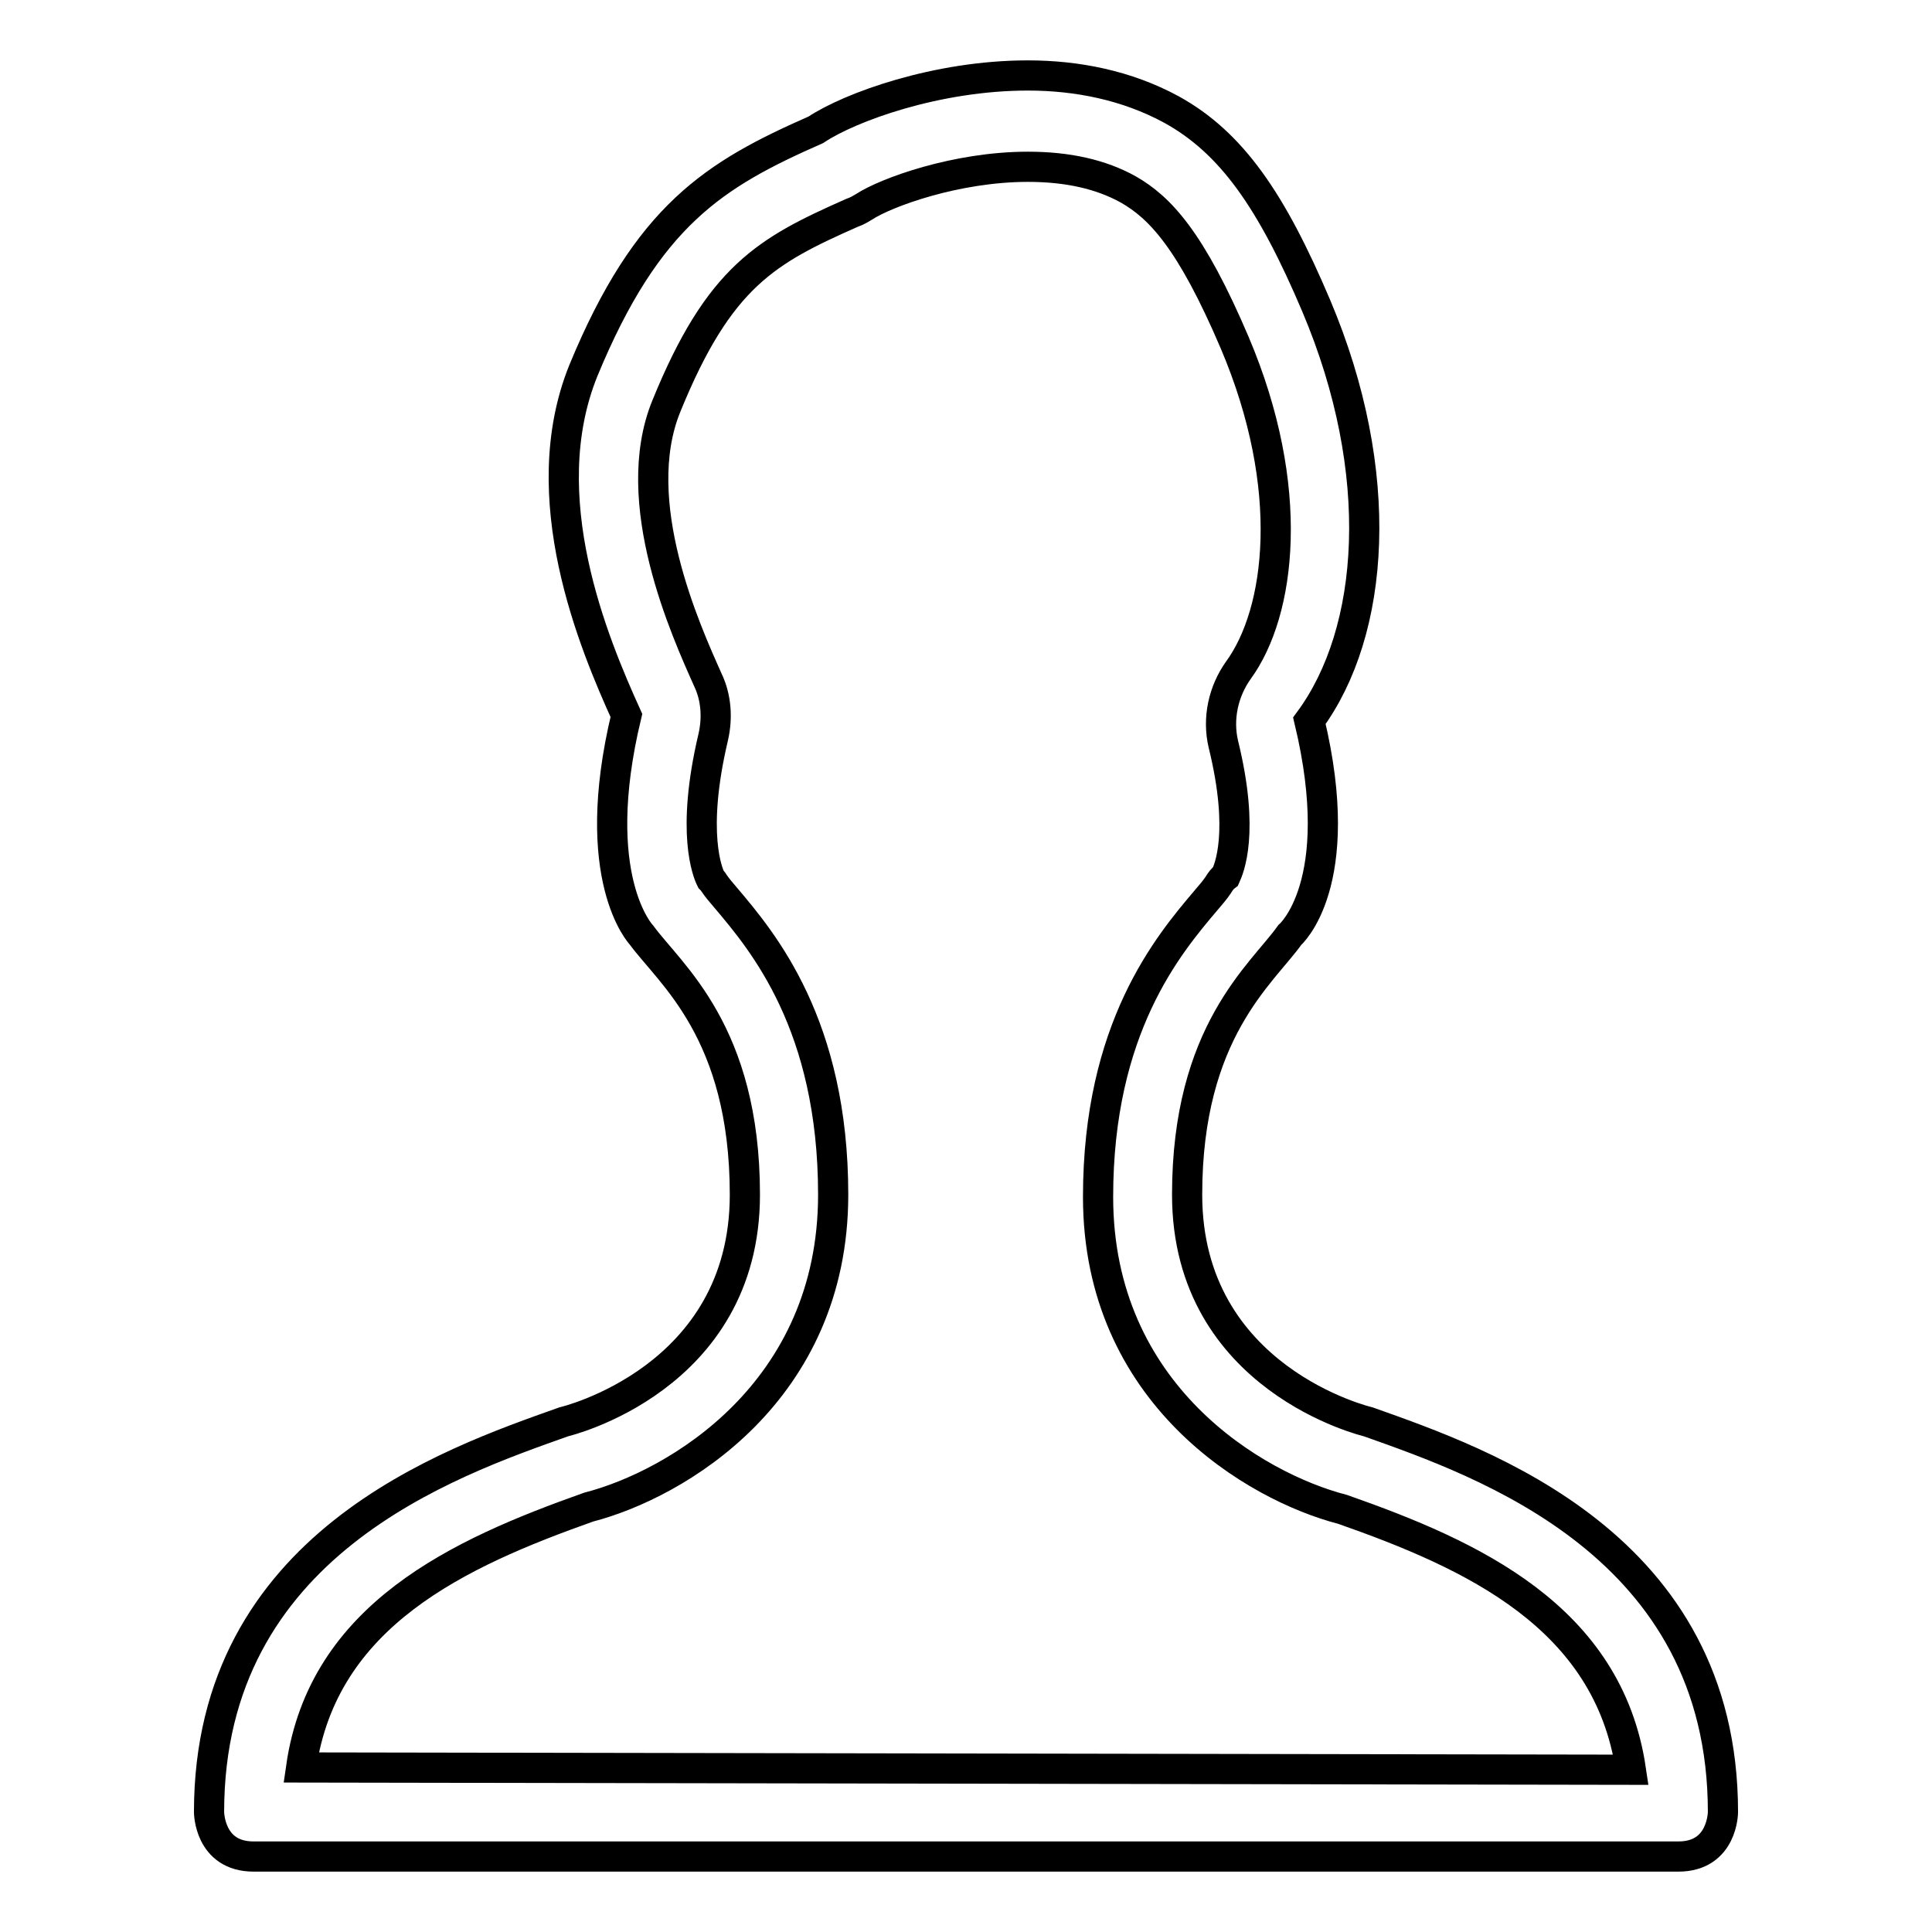<?xml version="1.0" encoding="utf-8"?>
<!-- Svg Vector Icons : http://www.onlinewebfonts.com/icon -->
<!DOCTYPE svg PUBLIC "-//W3C//DTD SVG 1.1//EN" "http://www.w3.org/Graphics/SVG/1.1/DTD/svg11.dtd">
<svg version="1.1" xmlns="http://www.w3.org/2000/svg" xmlns:xlink="http://www.w3.org/1999/xlink" x="0px" y="0px" viewBox="0 0 256 256" enable-background="new 0 0 256 256" xml:space="preserve">
<g><g><path stroke-width="4" fill-opacity="0" stroke="#000000"  d="M181.3,188.4c0,0-24-5.6-24-30.1c0-21.6,9.9-29.2,13.6-34.4c0,0,7.8-6.7,2.6-28.4c8.7-11.8,10.3-32.8,0.9-55c-5.9-13.9-11.2-21.6-19.2-26c-5.9-3.2-12.5-4.5-19-4.5c-12.1,0-23.6,4.2-28.1,7.2c-13.4,5.9-22.3,11.3-30.8,31.9c-6.8,16.8,1.4,36.2,5.7,45.7c-5.2,21.6,2,29.1,2,29.1c3.8,5.2,13.7,12.8,13.7,34.4c0,24.5-24,30.1-24,30.1c-15.2,5.4-47,16.3-47,51.7c0,0,0,5.9,5.9,5.9h188.8c5.9,0,5.9-5.9,5.9-5.9C228.3,204.7,196.5,193.8,181.3,188.4L181.3,188.4L181.3,188.4z M39.9,234.2c2.9-20.2,20.9-28.4,38.1-34.5c11.6-3,32.4-15.2,32.4-41.4c0-22.5-9.3-33.5-14.2-39.3c-0.6-0.7-1.2-1.4-1.6-2c-0.1-0.2-0.3-0.4-0.4-0.5c-0.4-0.8-2.7-6.1,0.3-18.8c0.6-2.6,0.4-5.3-0.7-7.6c-2.9-6.5-10.7-23.6-5.5-36.3c7-17.2,13.3-20.6,24.6-25.6c0.6-0.2,1.1-0.5,1.6-0.8c2.9-1.9,12.2-5.3,21.7-5.3c5.3,0,9.7,1,13.3,3c4.2,2.4,8.3,6.7,14.1,20.3c8.2,19.3,6.1,35.7,0.5,43.4c-2,2.8-2.8,6.4-2,9.8c2.9,11.8,0.7,16.6,0.3,17.5c-0.4,0.3-0.7,0.7-1,1.2c-0.4,0.6-1,1.3-1.6,2c-5,5.9-14.3,16.9-14.3,39.3c0,26.2,20.8,38.4,32.4,41.4c17.1,6,35.2,14.2,38.2,34.5L39.9,234.2L39.9,234.2L39.9,234.2z"/></g></g>
</svg>